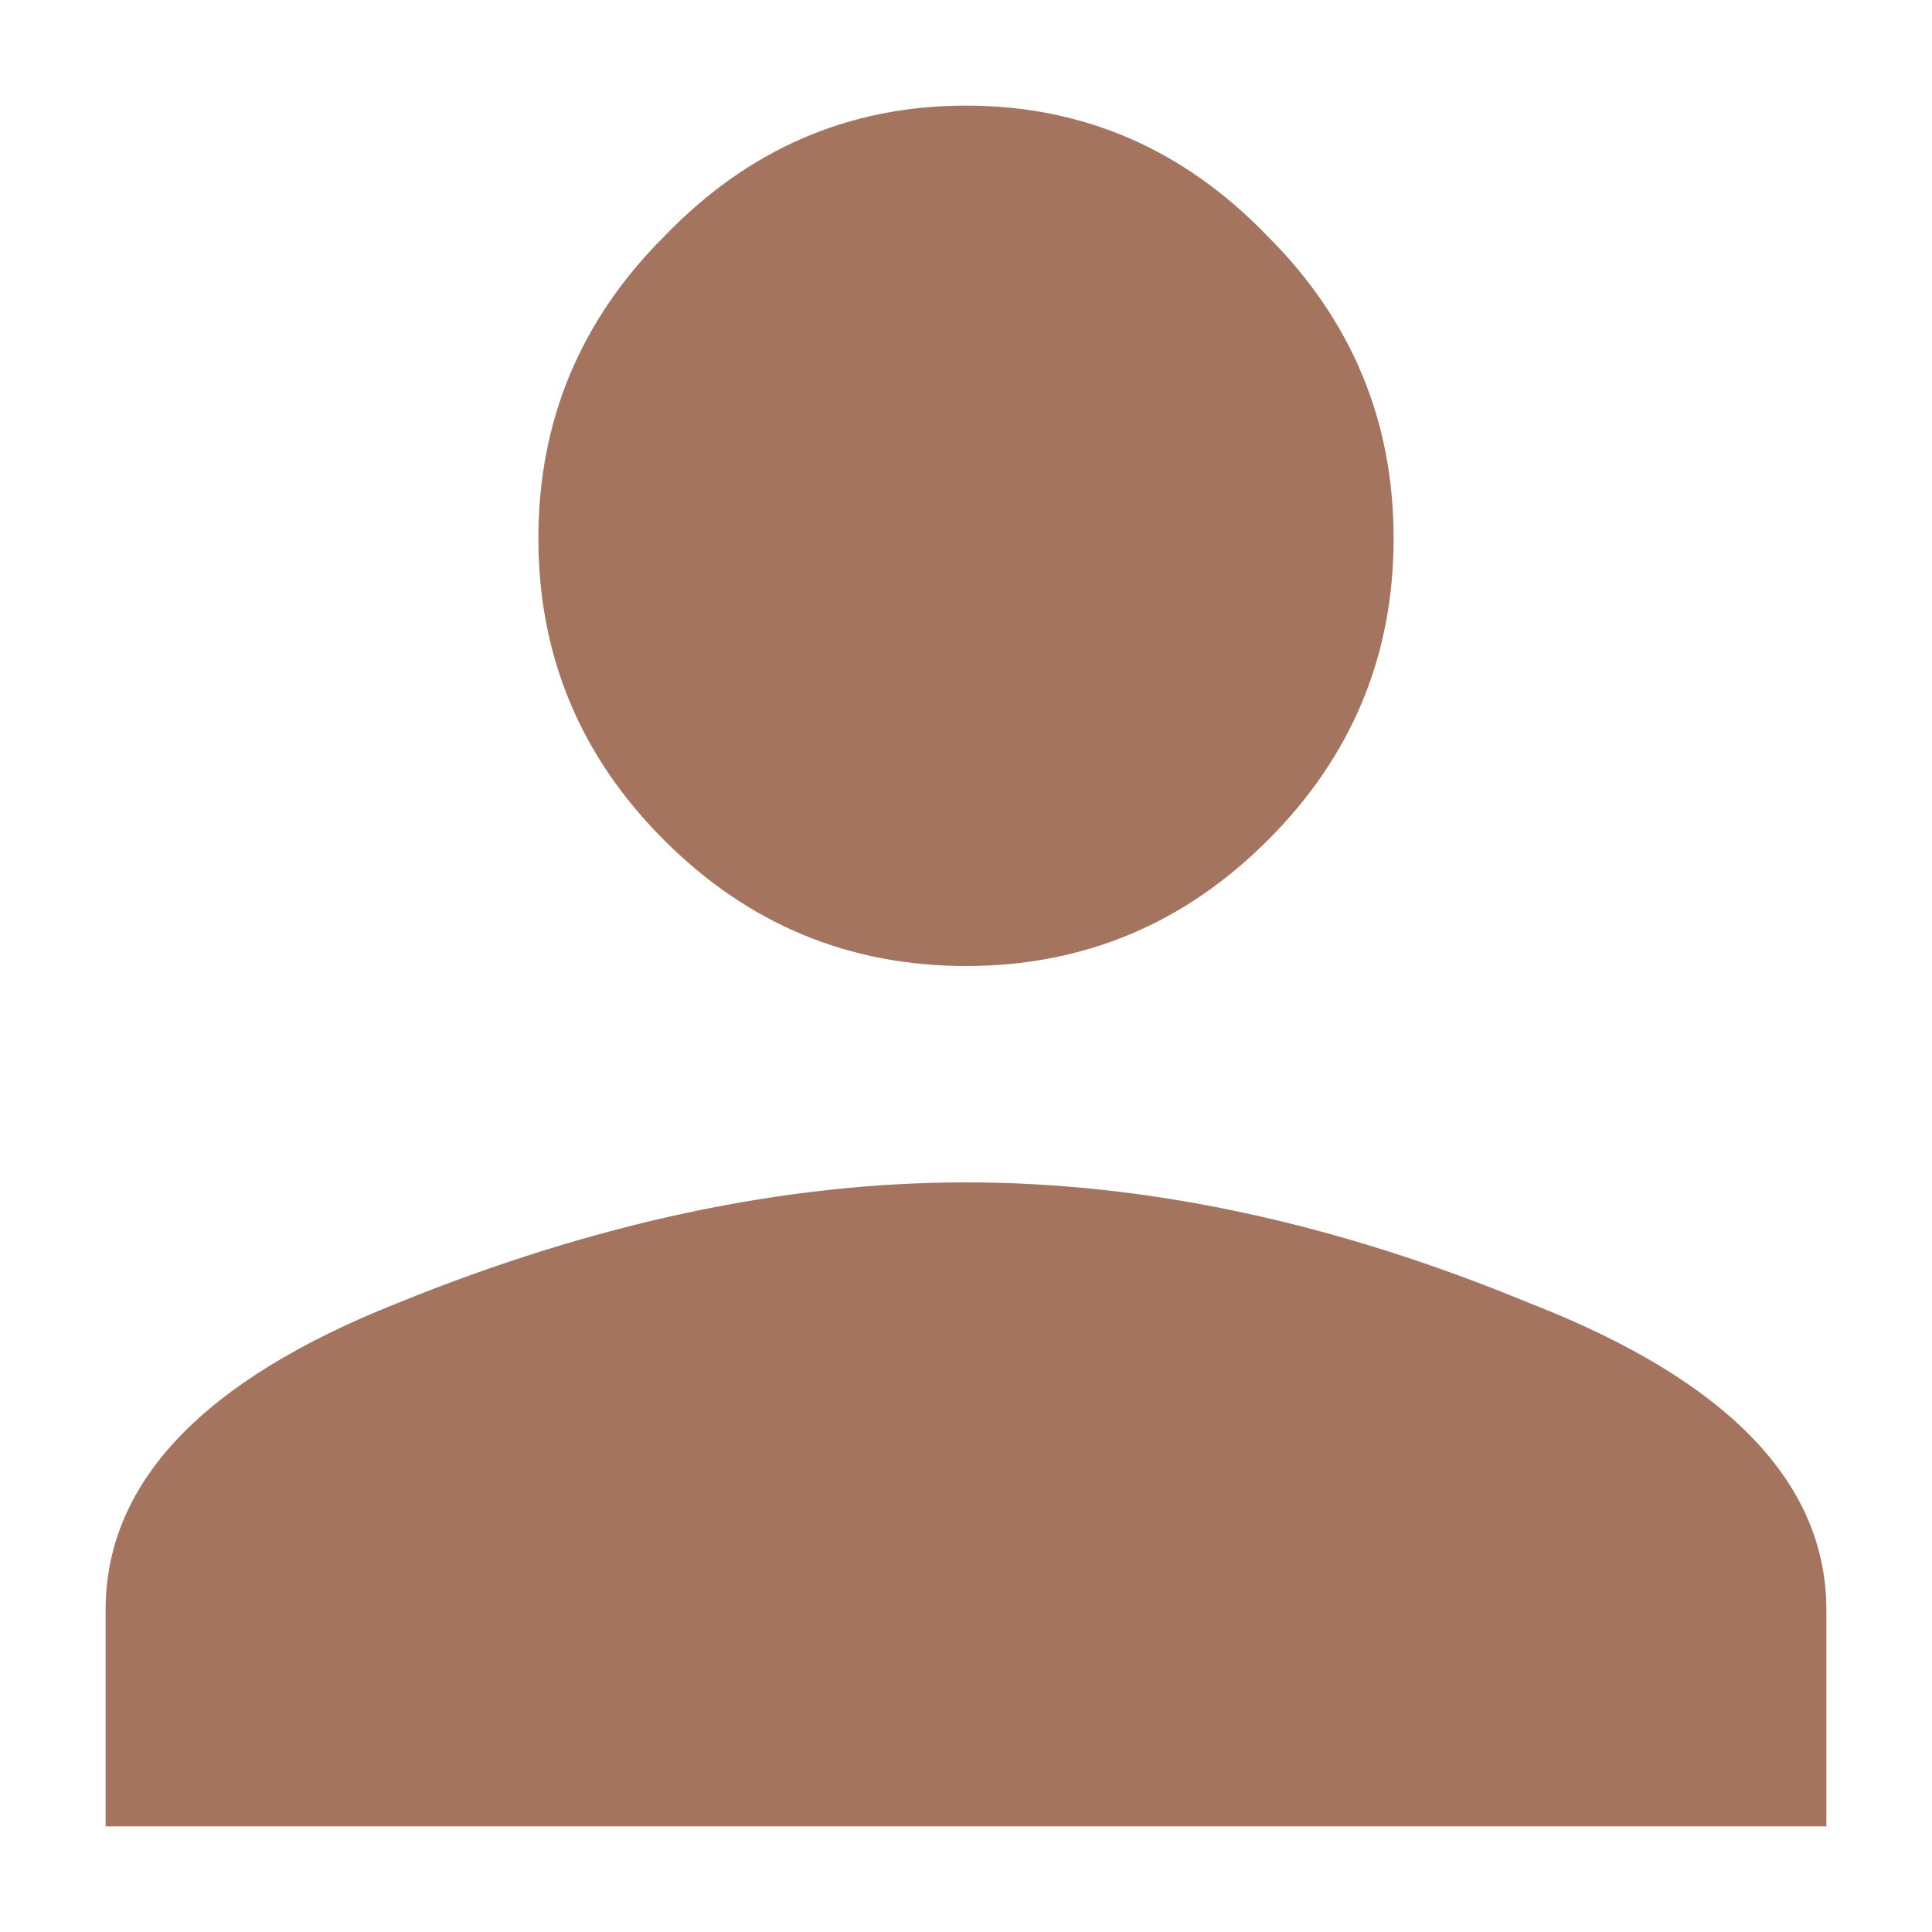 <svg width="18" height="18" viewBox="0 0 18 18" fill="none" xmlns="http://www.w3.org/2000/svg">
<path d="M3.703 12.141C5.547 11.391 7.312 11.016 9 11.016C10.688 11.016 12.438 11.391 14.25 12.141C16.094 12.859 17.016 13.812 17.016 15V17.016H0.984V15C0.984 13.812 1.891 12.859 3.703 12.141ZM11.812 7.828C11.031 8.609 10.094 9 9 9C7.906 9 6.969 8.609 6.188 7.828C5.406 7.047 5.016 6.109 5.016 5.016C5.016 3.922 5.406 2.984 6.188 2.203C6.969 1.391 7.906 0.984 9 0.984C10.094 0.984 11.031 1.391 11.812 2.203C12.594 2.984 12.984 3.922 12.984 5.016C12.984 6.109 12.594 7.047 11.812 7.828Z" fill="#A4745F"/>
</svg>
